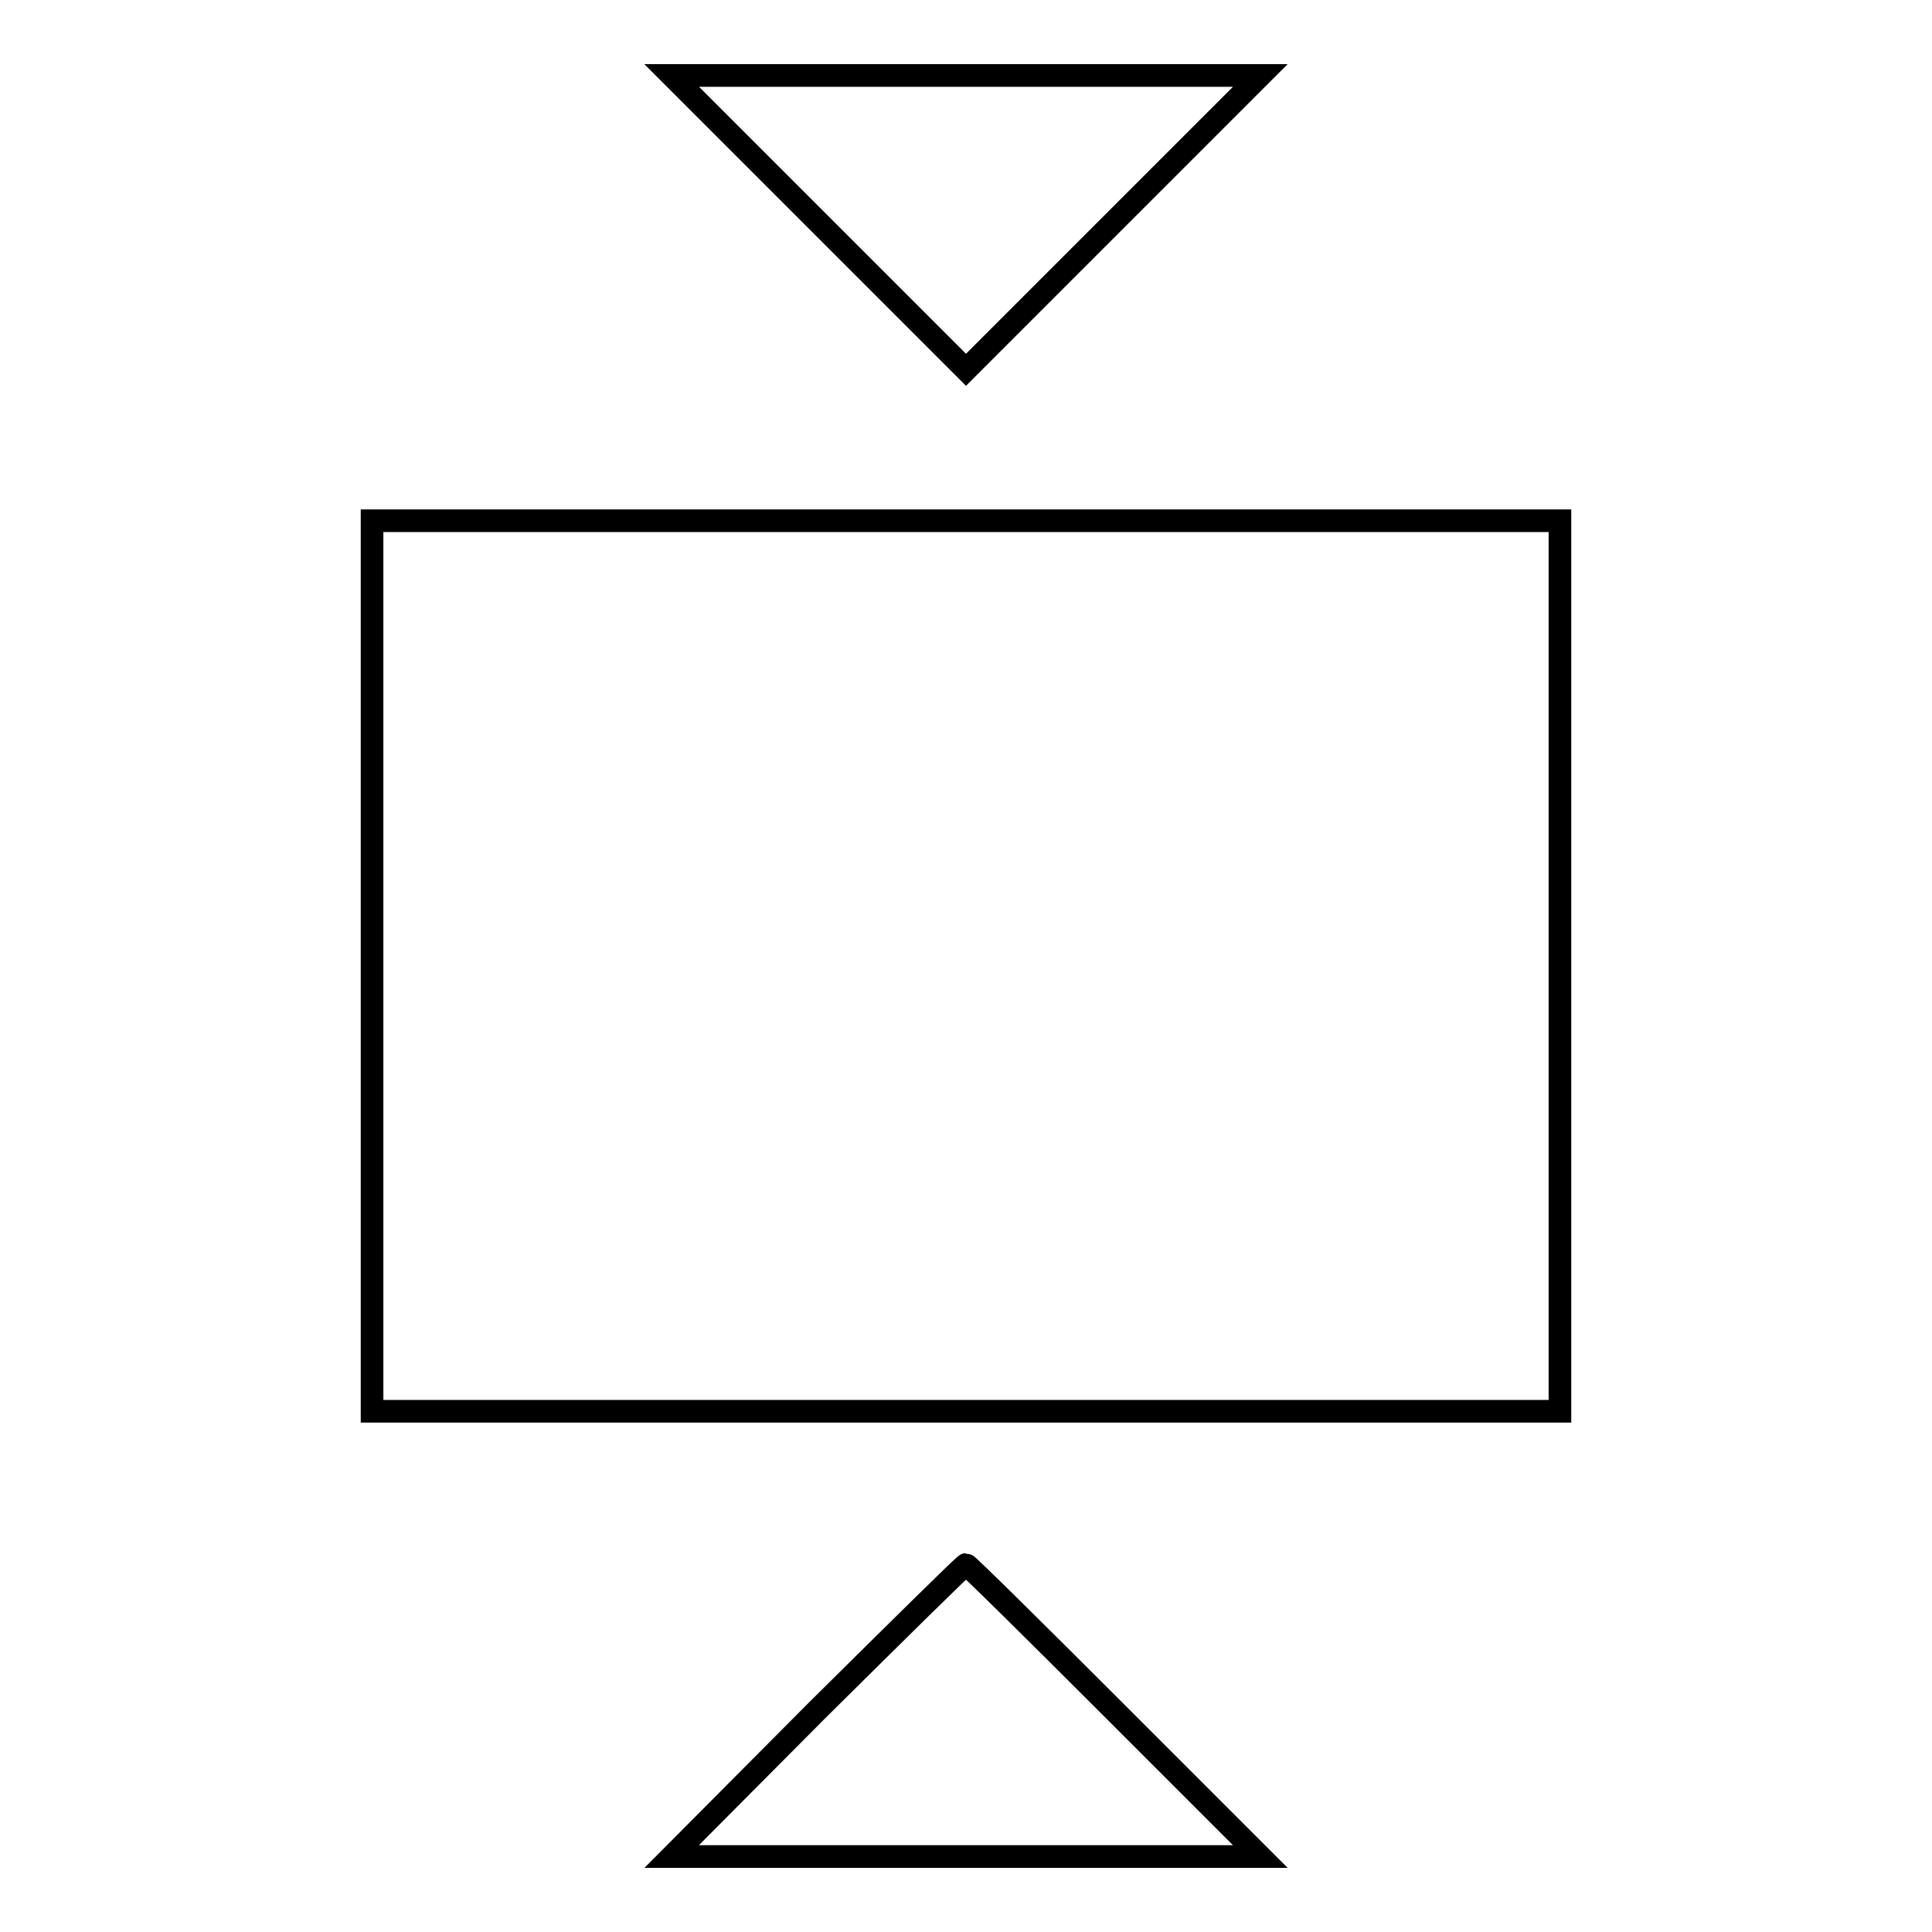 <?xml version="1.0" encoding="utf-8"?>
<!-- Svg Vector Icons : http://www.onlinewebfonts.com/icon -->
<!DOCTYPE svg PUBLIC "-//W3C//DTD SVG 1.1//EN" "http://www.w3.org/Graphics/SVG/1.1/DTD/svg11.dtd">
<svg version="1.1" xmlns="http://www.w3.org/2000/svg" xmlns:xlink="http://www.w3.org/1999/xlink" x="0px" y="0px" viewBox="0 0 256 256" enable-background="new 0 0 256 256" xml:space="preserve">
<g><g><g><path stroke-width="3" fill-opacity="0" stroke="#000000"  d="M108.5,29.5L128,49l19.5-19.5L167,10h-39H89L108.5,29.5z"/><path stroke-width="3" fill-opacity="0" stroke="#000000"  d="M49.3,128v59H128h78.7v-59V69H128H49.3V128z"/><path stroke-width="3" fill-opacity="0" stroke="#000000"  d="M108.3,226.6L89,246h39h39l-19.4-19.4C137,216,128.2,207.3,128,207.3S119,216,108.3,226.6z"/></g></g></g>
</svg>